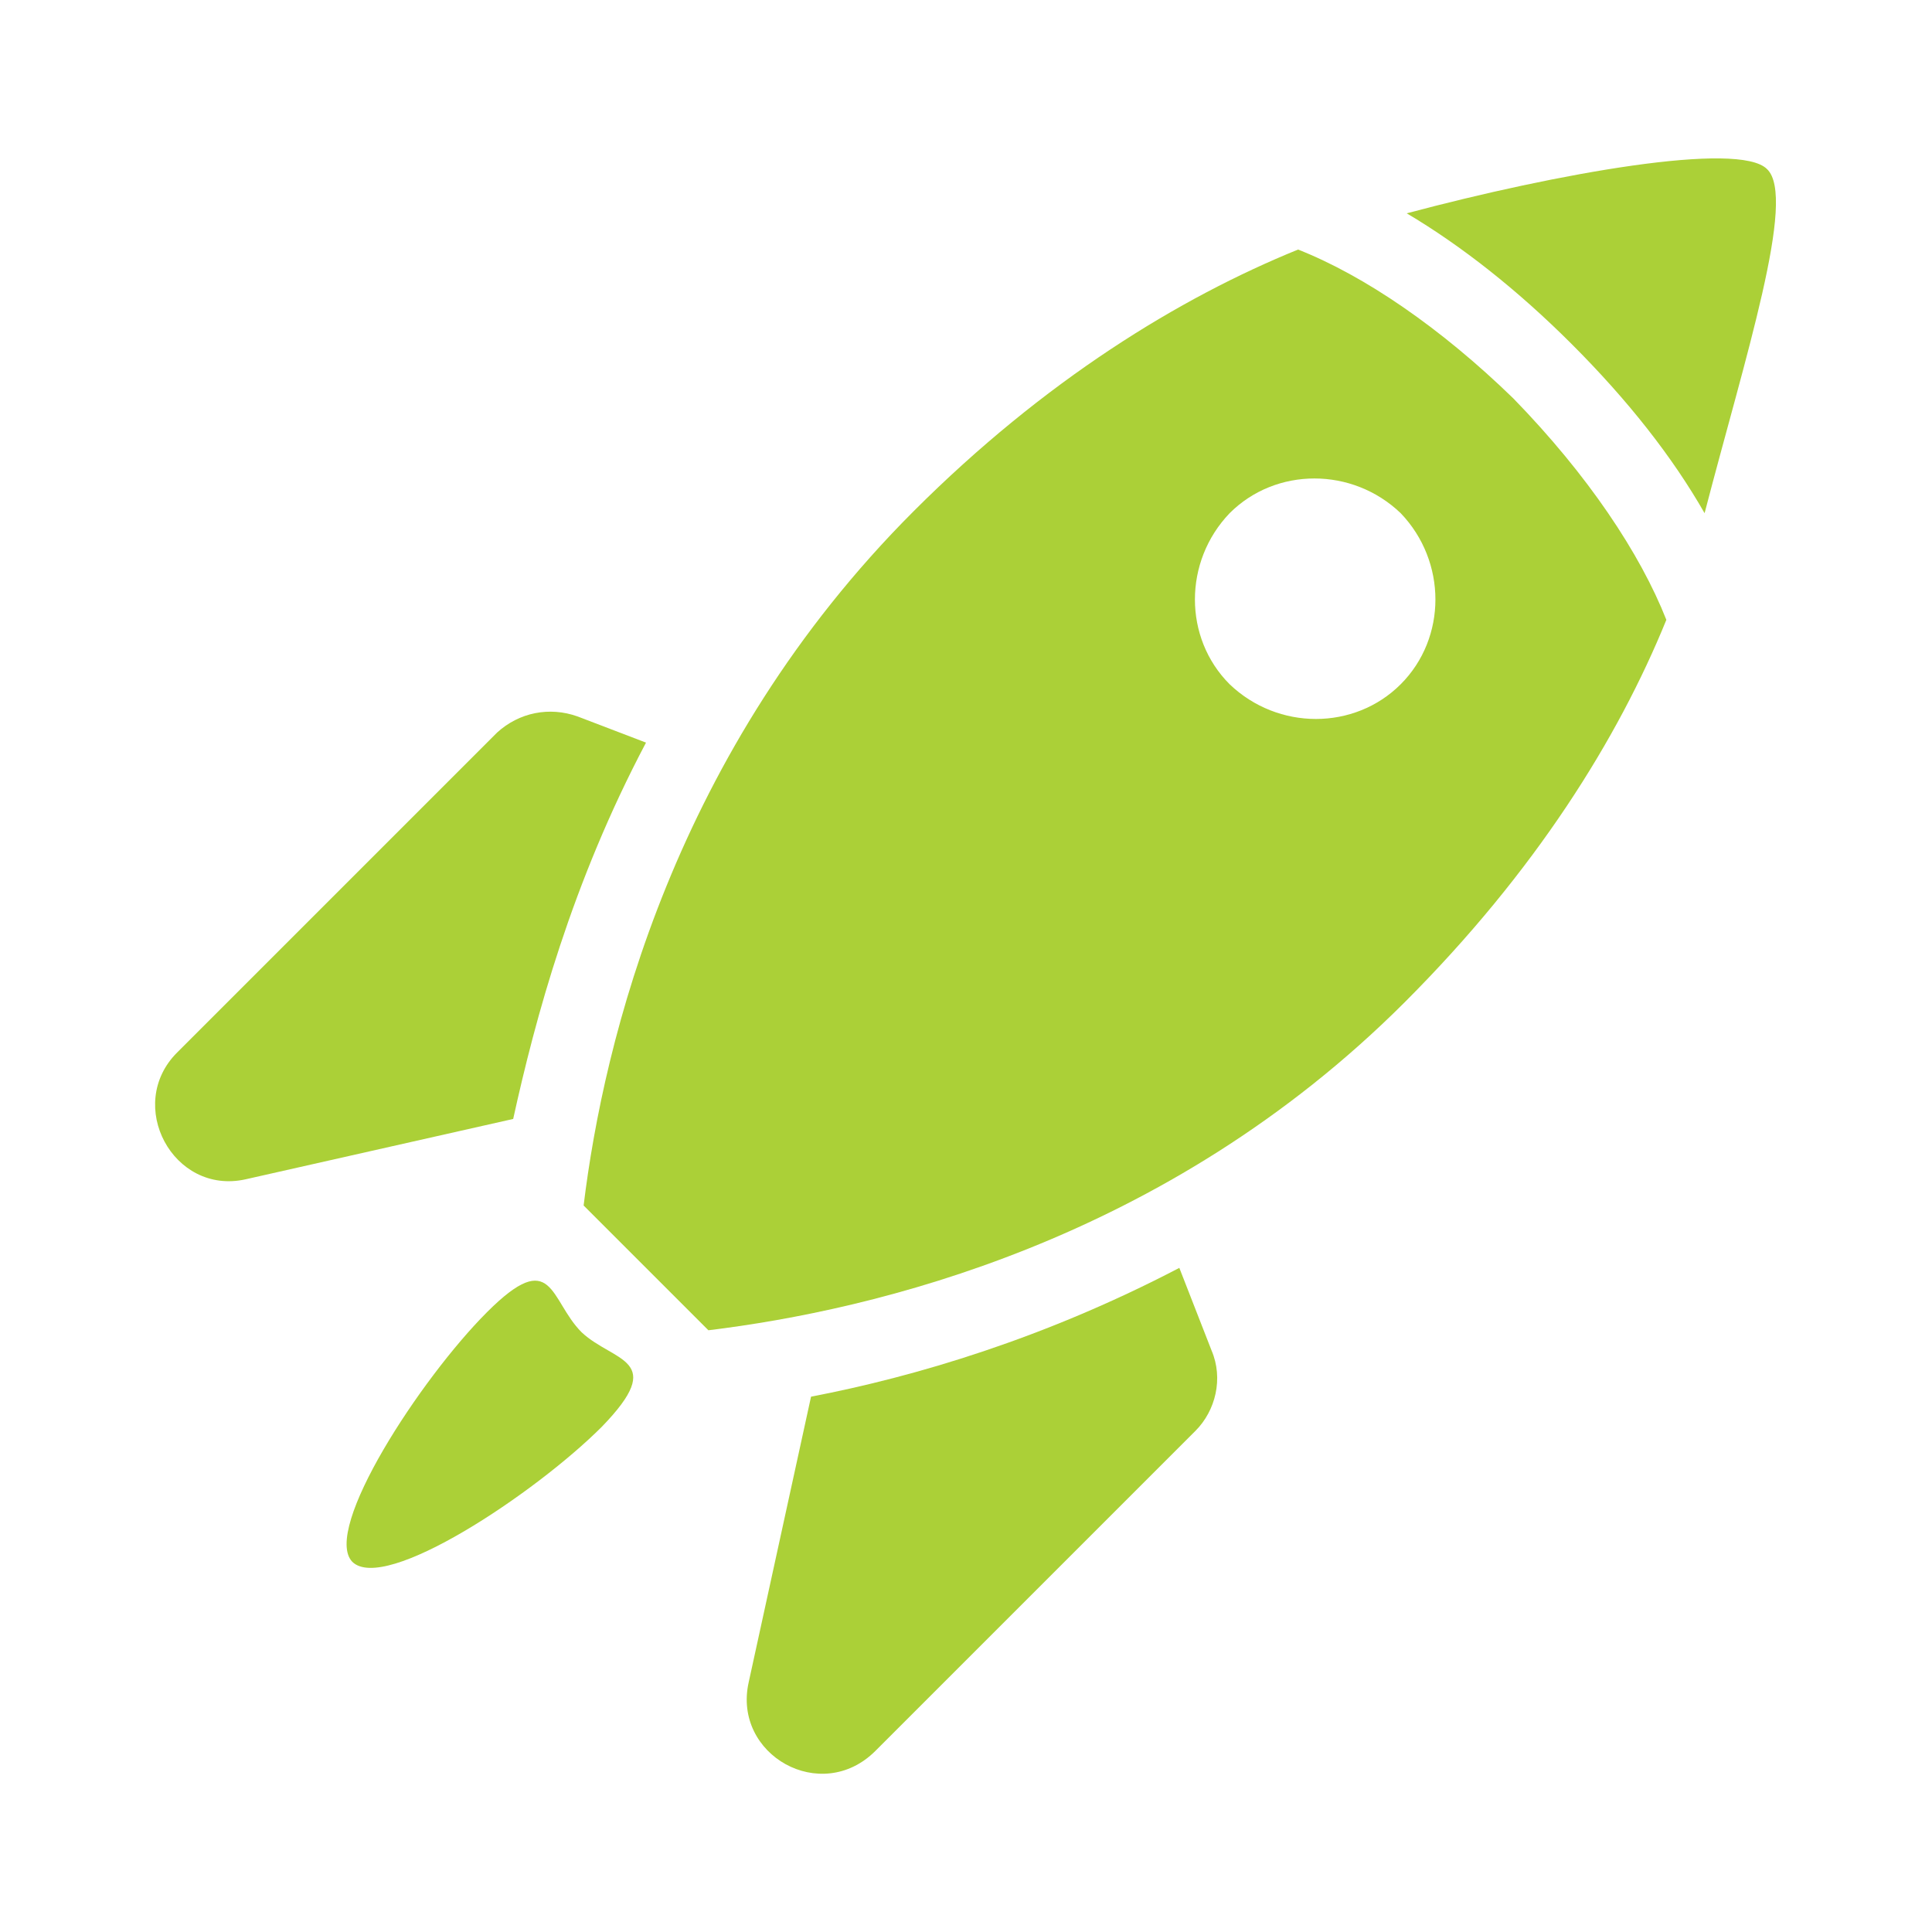 <svg overflow="hidden" xml:space="preserve" xmlns:xlink="http://www.w3.org/1999/xlink" xmlns="http://www.w3.org/2000/svg" height="96" width="96"><g transform="translate(-443 -312)"><path fill="#ABD037" d="M530.8 320.4C529.4 319 520.4 320.6 512.9 322.6 515.6 324.2 518.4 326.4 521.1 329.1 523.9 331.9 526.1 334.7 527.7 337.5 529.7 329.8 532.3 321.8 530.8 320.4Z"></path><path fill="#ABD037" d="M475.1 348.9 471.7 347.6C470.3 347.1 468.8 347.4 467.7 348.4L451.8 364.3C449.2 366.9 451.6 371.4 455.2 370.6L468.5 367.6C469.6 362.6 471.4 355.9 475.1 348.9Z"></path><path fill="#ABD037" d="M501.6 375C494.9 378.5 488.5 380.4 483.3 381.4L480.2 395.6C479.4 399.2 483.8 401.7 486.5 399L502.4 383.1C503.4 382.1 503.8 380.5 503.2 379.1L501.6 375Z"></path><path fill="#ABD037" d="M507.5 324.4C501.6 326.8 494.9 330.9 488.4 337.4 476.5 349.3 473 363.7 472 371.9L478.2 378.1C486.4 377.1 500.9 373.7 512.8 361.8 519.3 355.3 523.4 348.7 525.8 342.8 524.5 339.5 521.9 335.6 518.2 331.8 514.6 328.3 510.8 325.7 507.5 324.4ZM512.6 346C510.3 348.3 506.5 348.3 504.1 346 501.8 343.7 501.8 339.9 504.1 337.5 506.4 335.2 510.2 335.2 512.6 337.5 514.9 339.9 514.9 343.7 512.6 346Z"></path><path fill="#ABD037" d="M471.9 378.2C470.3 376.6 470.5 373.9 467.2 377.2 463.9 380.5 459 388 460.5 389.6 462.1 391.2 469.6 386.2 472.9 382.9 476.2 379.5 473.5 379.7 471.9 378.2Z"></path></g></svg>
